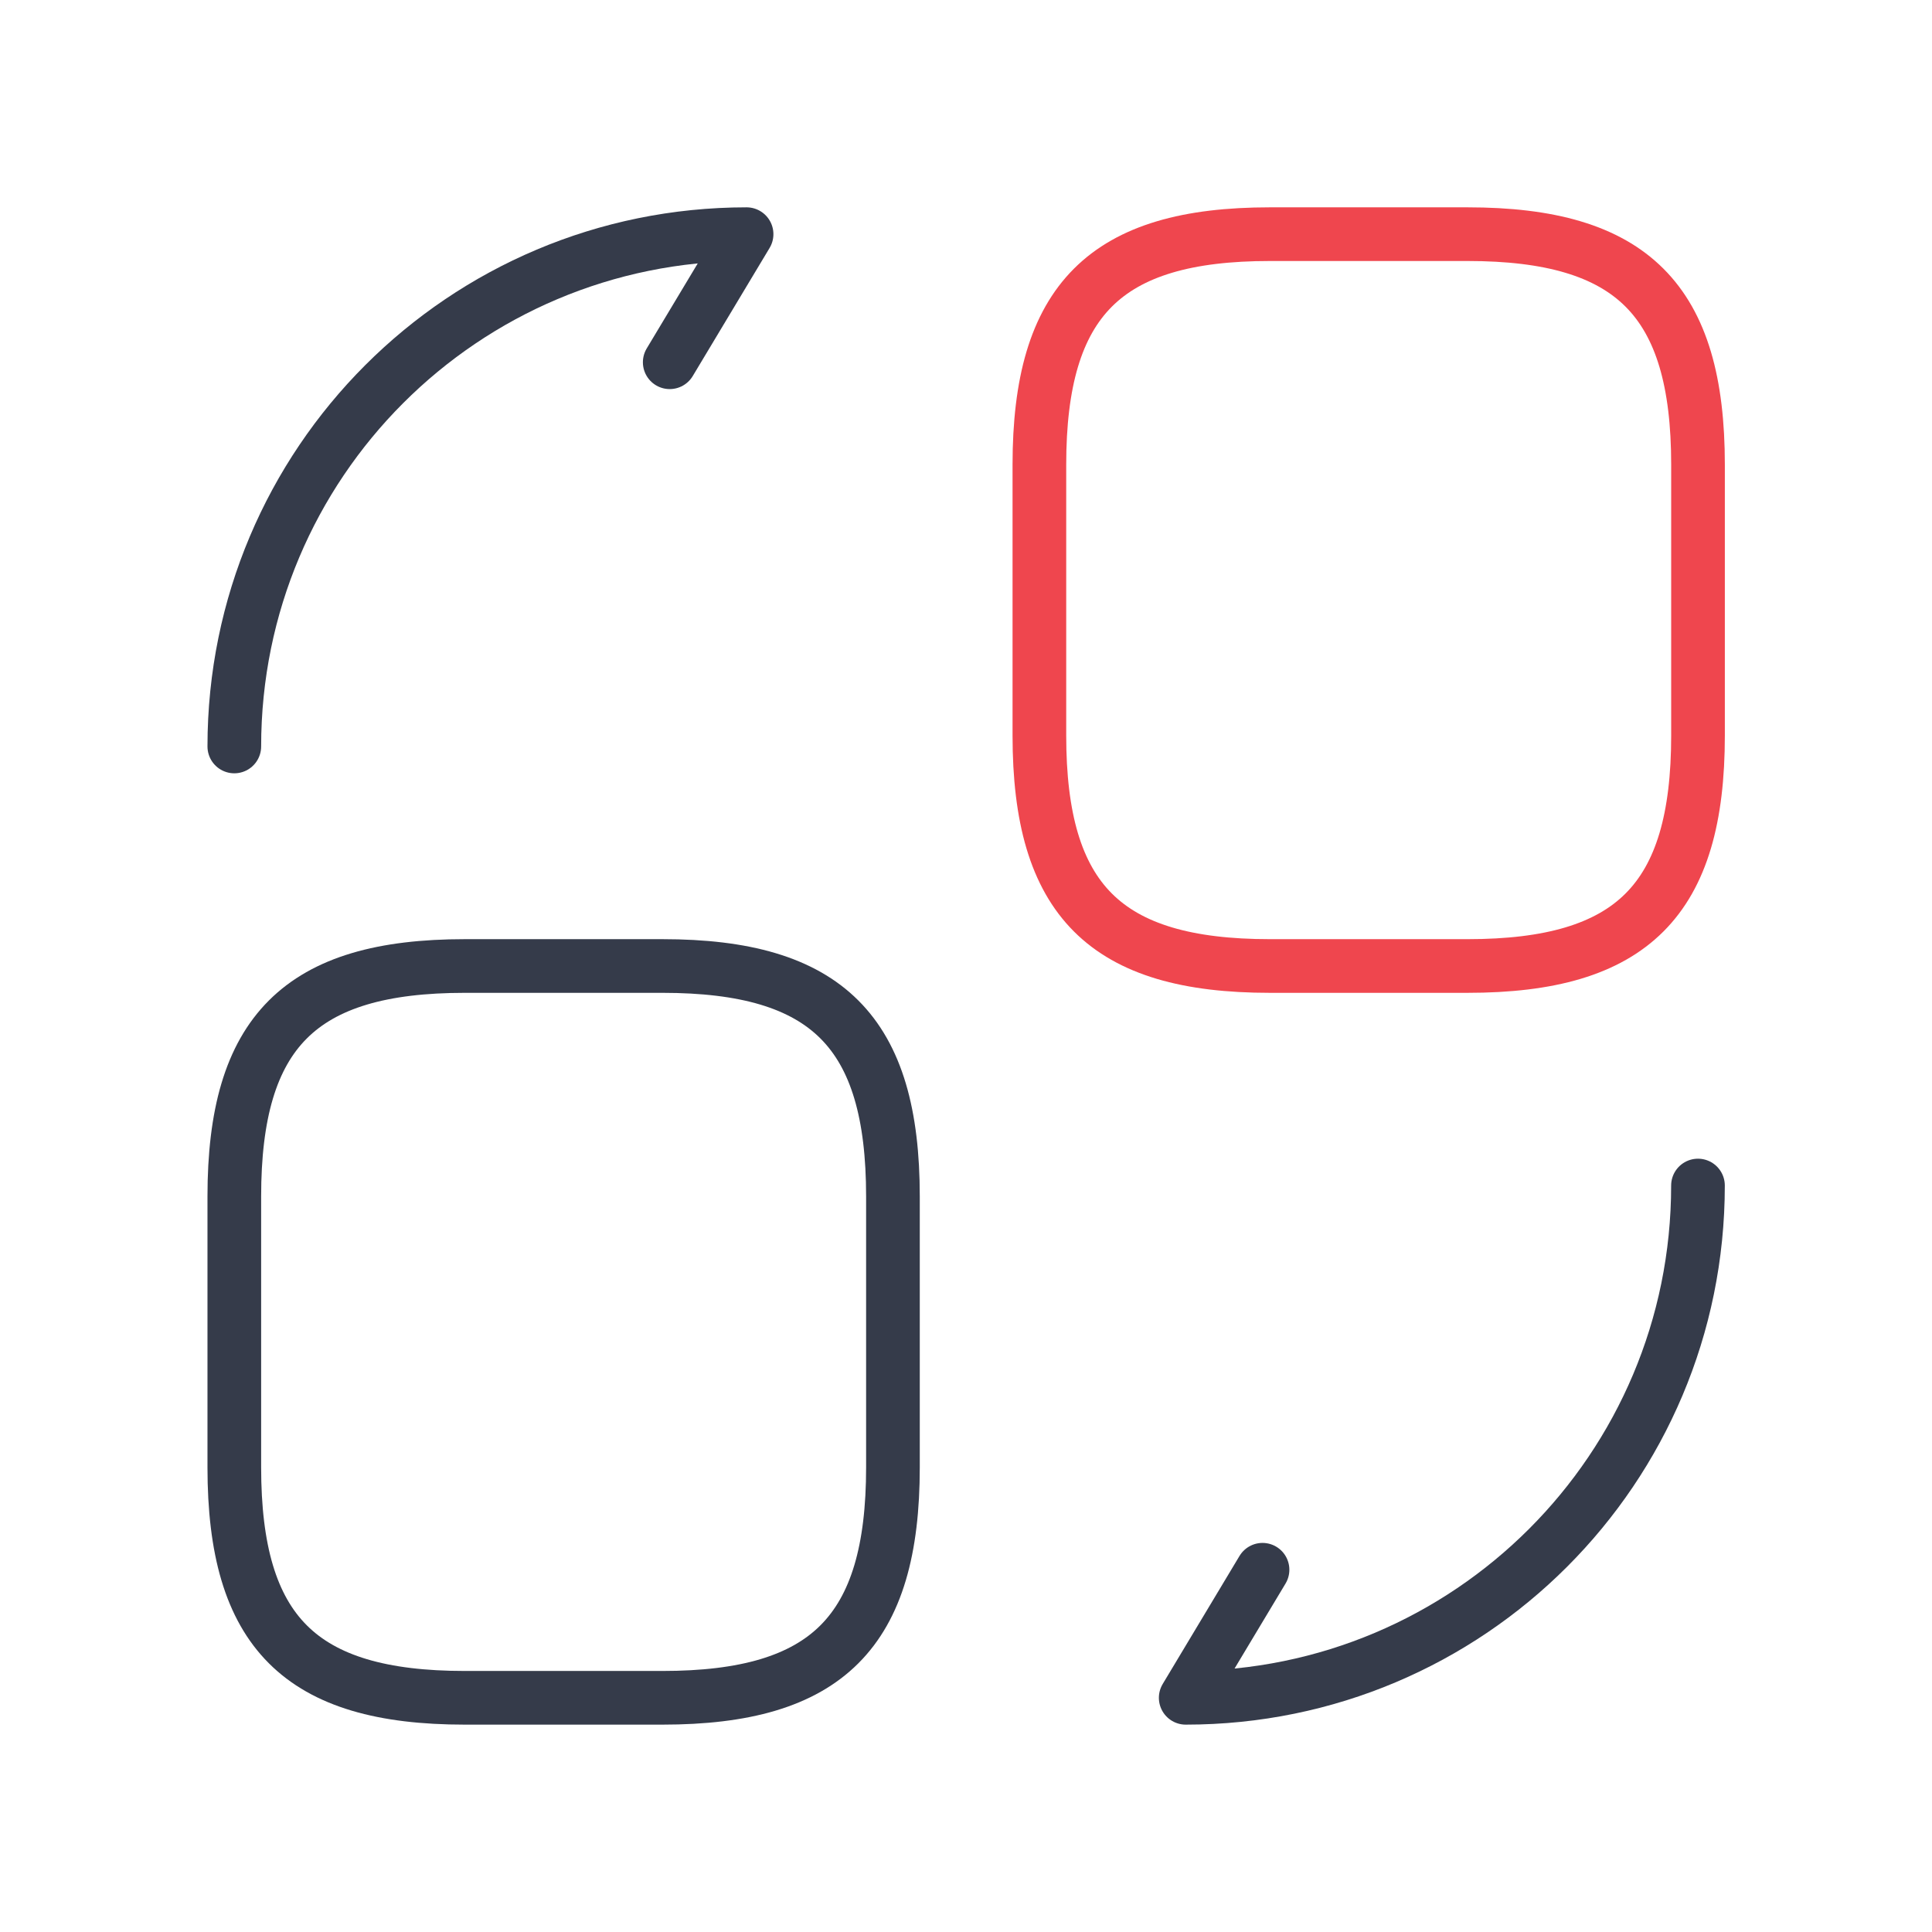 <?xml version="1.0" encoding="UTF-8"?>
<svg xmlns="http://www.w3.org/2000/svg" width="54" height="54" viewBox="0 0 54 54" fill="none">
  <path d="M47.46 12.989V20.557C47.46 25.159 45.619 27 41.017 27H35.494C30.892 27 29.051 25.159 29.051 20.557V12.989C29.051 8.386 30.892 6.545 35.494 6.545H41.017C45.619 6.545 47.46 8.386 47.46 12.989Z" stroke="#EF464E" stroke-width="1.5" stroke-linecap="round" stroke-linejoin="round"></path>
  <path d="M24.958 33.443V41.011C24.958 45.613 23.117 47.454 18.515 47.454H12.992C8.39 47.454 6.549 45.613 6.549 41.011V33.443C6.549 28.841 8.39 27 12.992 27H18.515C23.117 27 24.958 28.841 24.958 33.443Z" stroke="#353B4A" stroke-width="1.5" stroke-linecap="round" stroke-linejoin="round"></path>
  <path d="M47.459 33.136C47.459 41.052 41.056 47.454 33.141 47.454L35.288 43.875" stroke="#353B4A" stroke-width="1.5" stroke-linecap="round" stroke-linejoin="round"></path>
  <path d="M6.549 20.864C6.549 12.948 12.951 6.545 20.867 6.545L18.719 10.125" stroke="#353B4A" stroke-width="1.5" stroke-linecap="round" stroke-linejoin="round"></path>
</svg>

